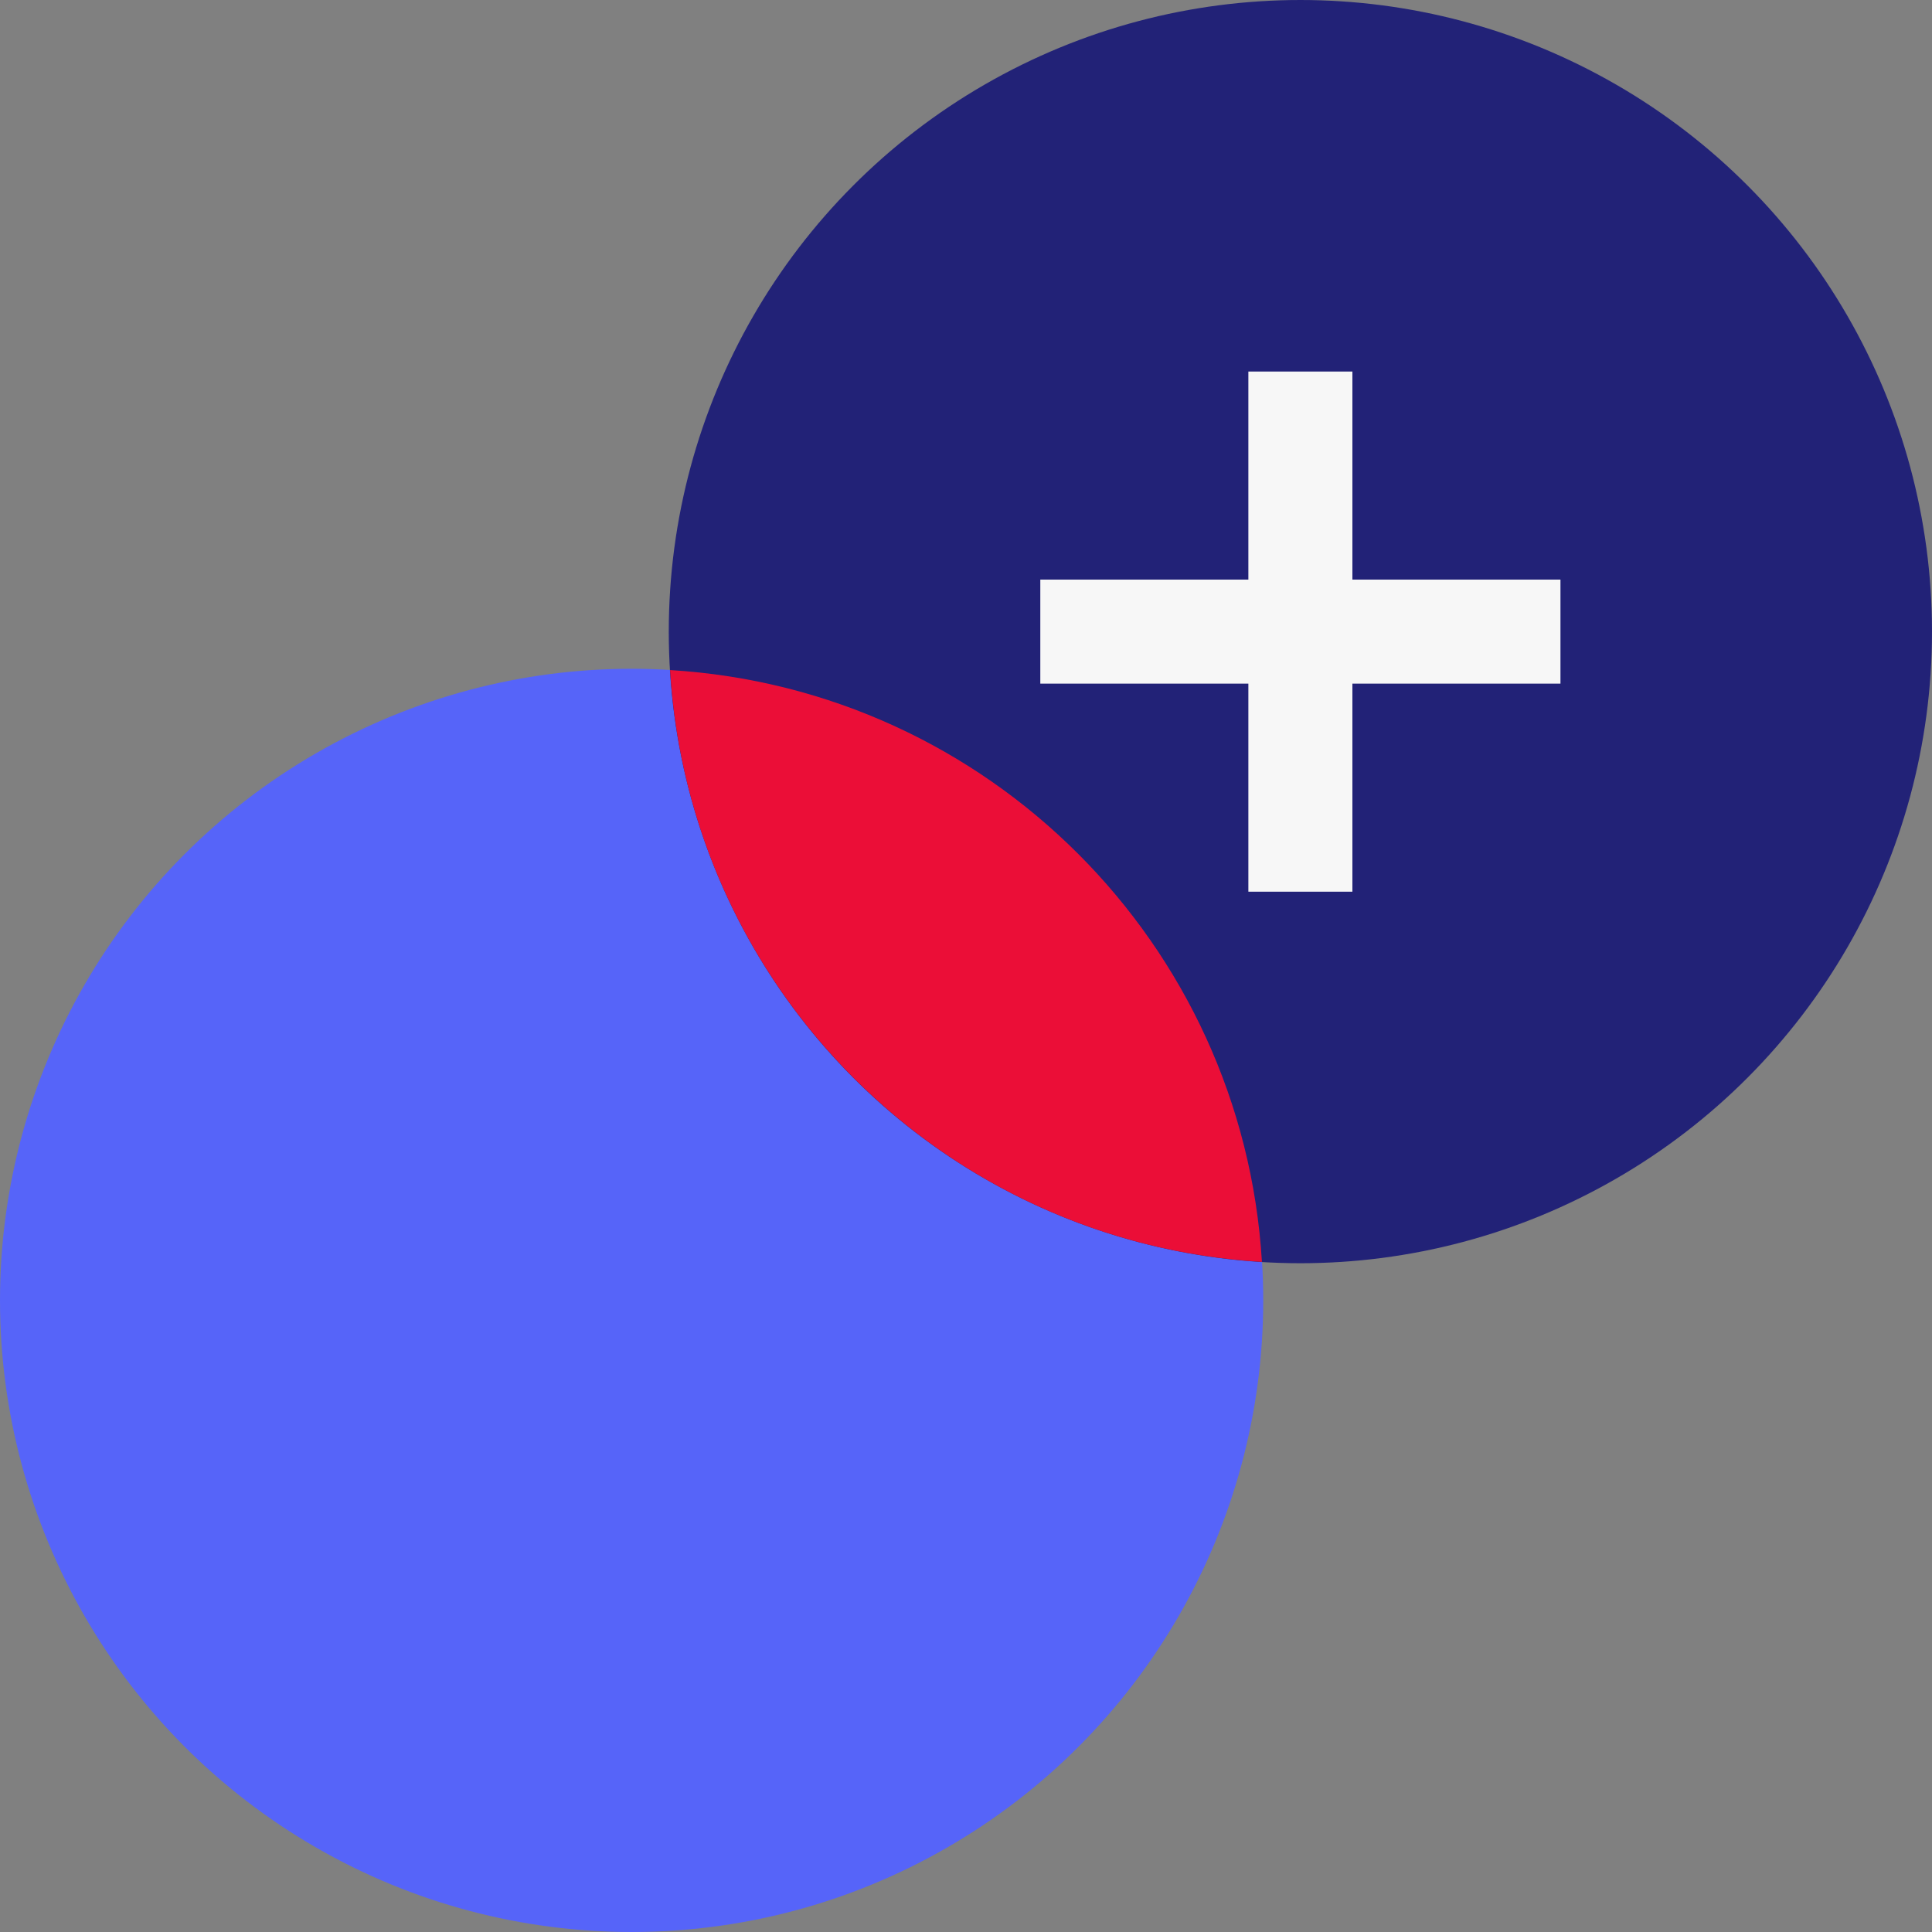 <?xml version="1.0" encoding="UTF-8"?>
<svg id="Layer_2" data-name="Layer 2" xmlns="http://www.w3.org/2000/svg" viewBox="0 0 104 104">
  <rect x="0" y="0" width="104" height="104" fill="#808080" stroke="none"/>
  <defs>
    <style>
      .cls-1 {
        fill: #f7f7f7;
      }

      .cls-2 {
        fill: #227;
      }

      .cls-3 {
        fill: #eb0e37;
      }

      .cls-4 {
        fill: #5664f9;
      }
    </style>
  </defs>
  <g id="_79_E-com-services-icon" data-name="79_E-com-services-icon">
    <circle class="cls-4" cx="34" cy="70" r="34"/>
    <circle class="cls-2" cx="70" cy="34" r="34"/>
    <path class="cls-3" d="M67.93,67.93c-1.03-17.13-14.73-30.83-31.86-31.86,1.03,17.13,14.73,30.83,31.86,31.86Z"/>
    <g>
      <rect class="cls-1" x="67.2" y="20" width="5.6" height="28"/>
      <rect class="cls-1" x="67.2" y="20" width="5.6" height="28" transform="translate(36 104) rotate(-90)"/>
    </g>
  </g>
</svg>